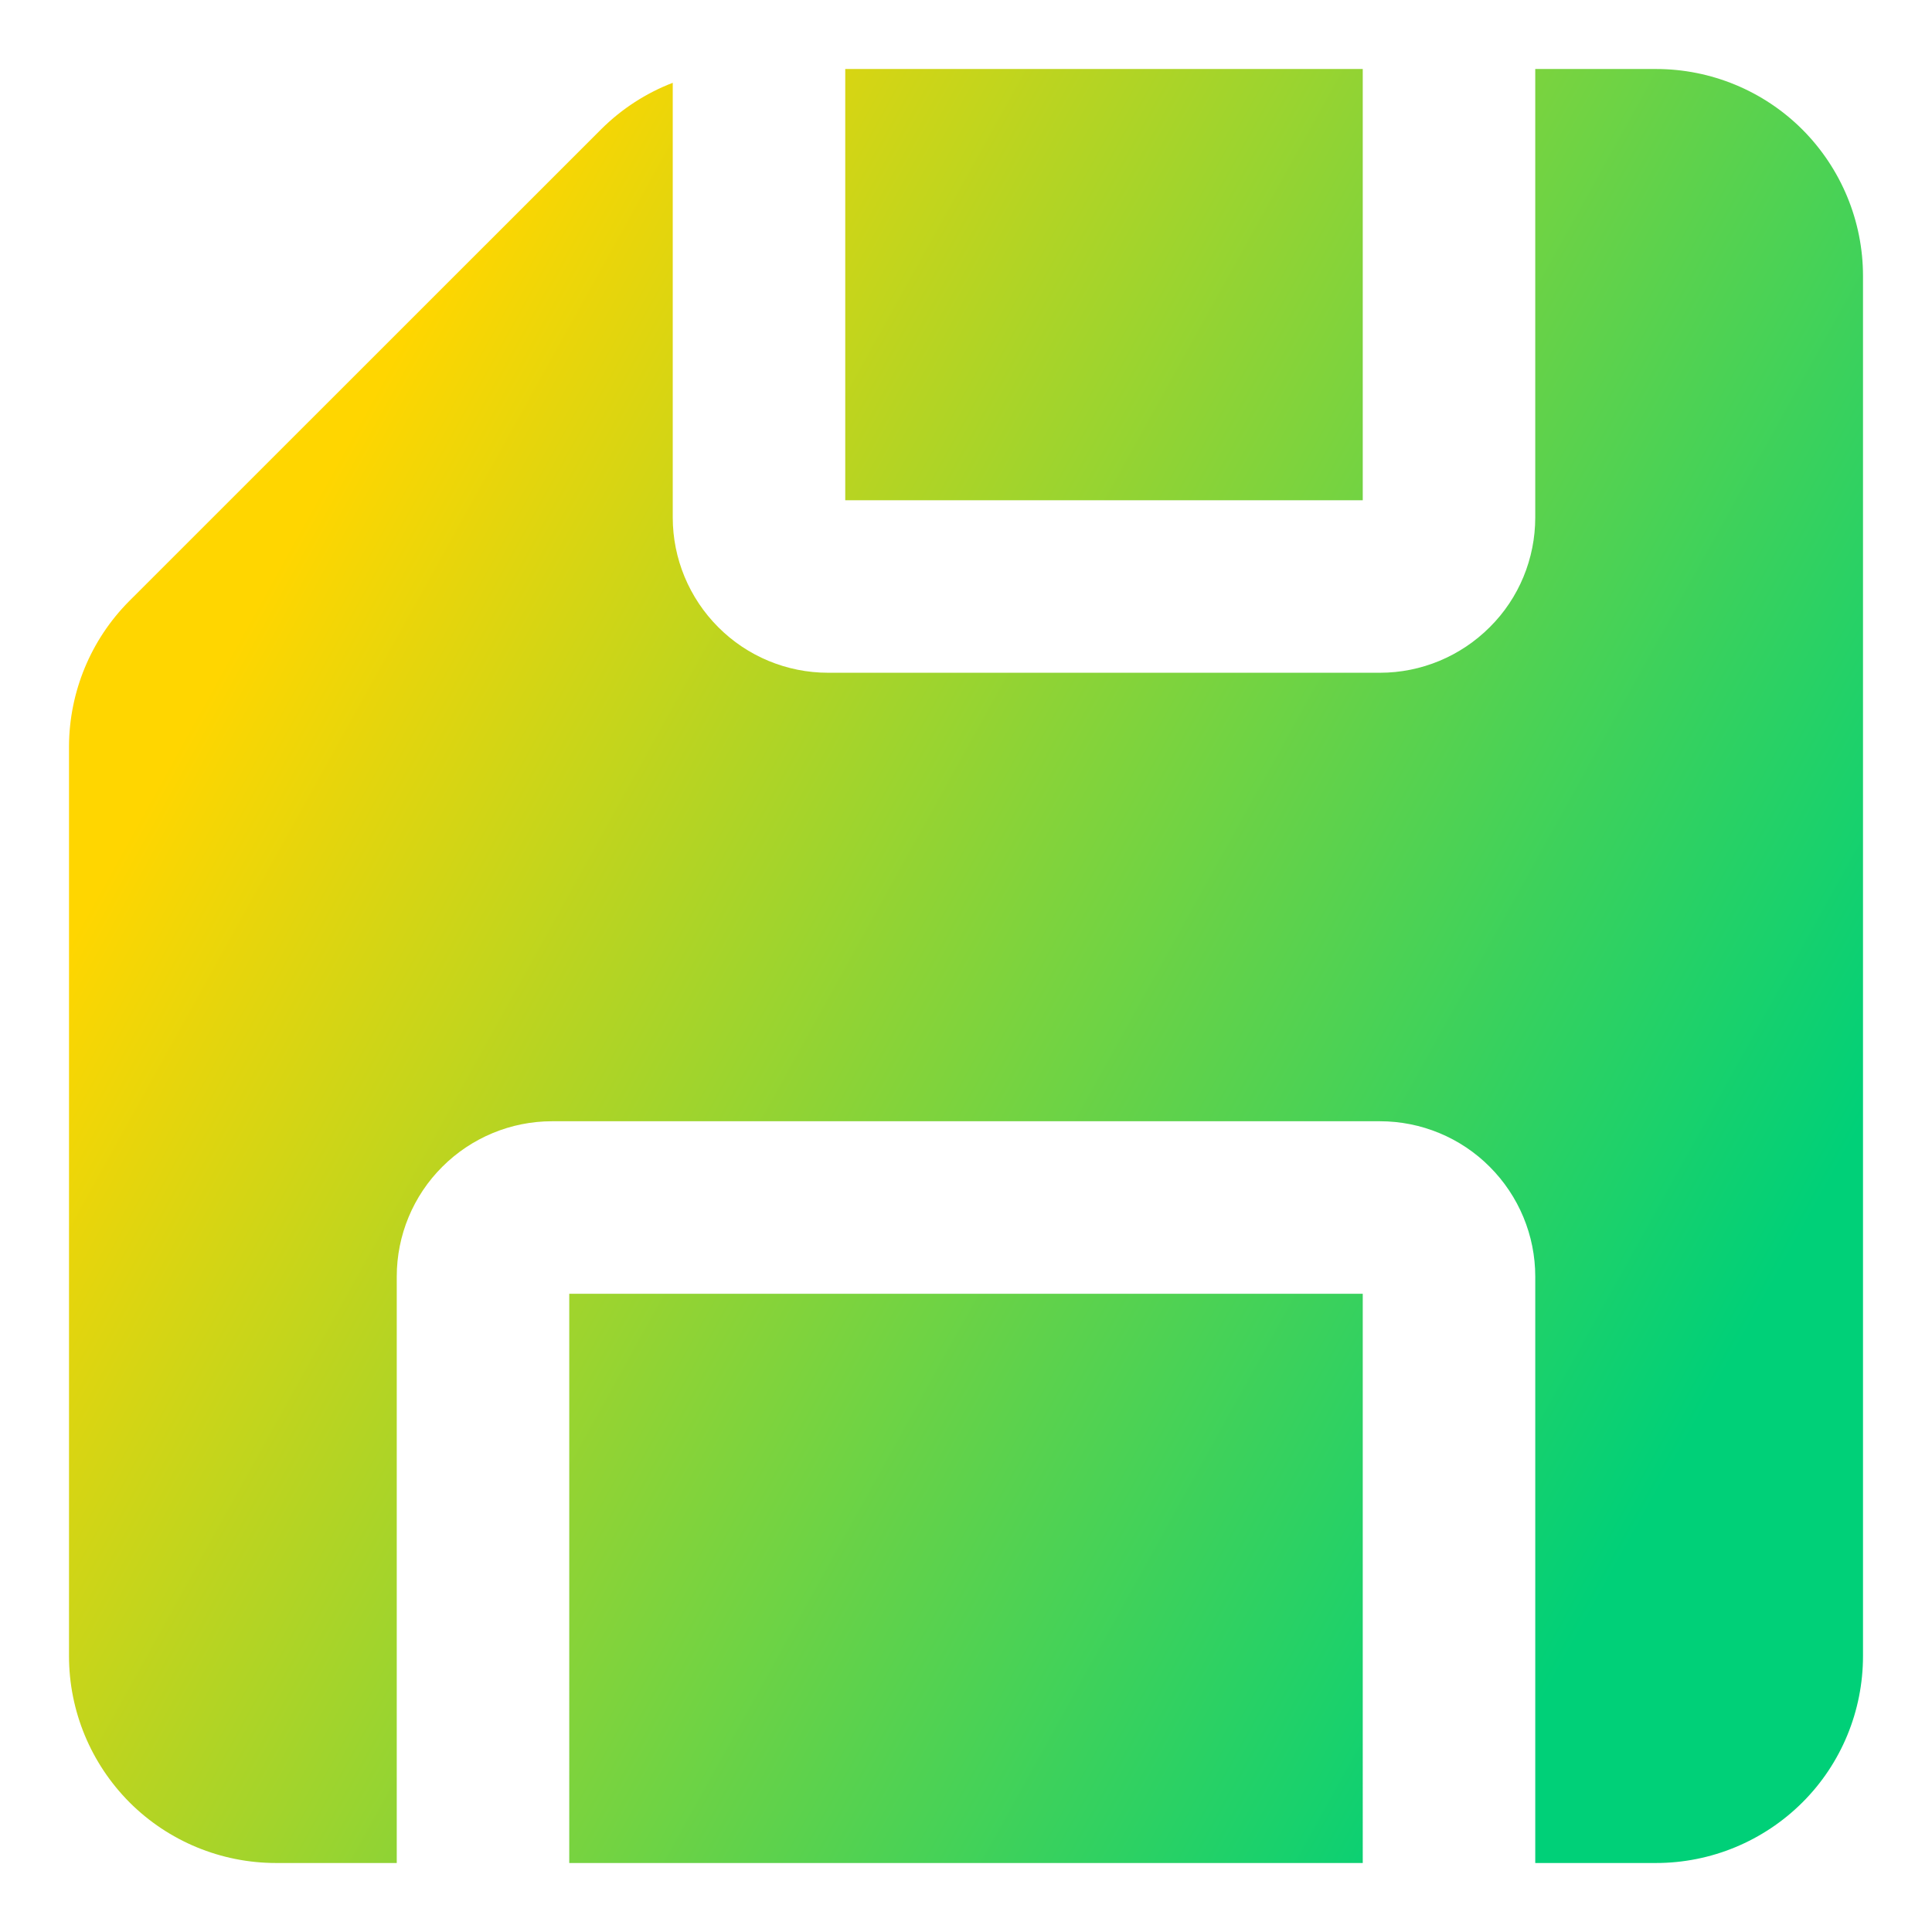 <svg xmlns="http://www.w3.org/2000/svg" fill="none" viewBox="0 0 14 14" id="Floppy-Disk--Streamline-Core-Gradient">
  <desc>
    Floppy Disk Streamline Icon: https://streamlinehq.com
  </desc>
  <g id="Free Gradient/Computer Devices/floppy-disk--disk-floppy-electronics-device-disc-computer-storage">
    <path id="Subtract" fill="url(#paint0_linear_14402_13007)" fill-rule="evenodd" d="M4.875.6c-.192.074-.368.187-.517.335l-.001.001L.936 4.356l-0 0-.001.001c-.277.279-.433.656-.435 1.05H.5V12c0 .398.158.779.439 1.061.281.281.663.439 1.061.439h.875V9.25c0-.298.119-.585.33-.795.211-.211.497-.33.795-.33h6c.298 0 .585.119.795.33.211.211.33.497.33.795v4.25H12c.398 0 .779-.158 1.061-.439S13.5 12.398 13.5 12V2c0-.398-.158-.779-.439-1.061-.281-.281-.663-.439-1.061-.439l-.875-0V3.75c0 .298-.118.585-.33.795-.211.211-.497.33-.795.33H6c-.298 0-.585-.119-.795-.33-.211-.211-.33-.497-.33-.795V.6Zm5-.1L6.125.5v3.125h3.75V.5ZM9.875 13.5h-5.75V9.375h5.75V13.5Z" clip-rule="evenodd"></path>
  </g>
  <defs>
    <linearGradient id="paint0_linear_14402_13007" x1="2.625" x2="13.125" y1="3" y2="8.818" gradientUnits="userSpaceOnUse">
      <stop stop-color="#ffd600"></stop>
      <stop offset="1" stop-color="#00d078"></stop>
    </linearGradient>
  </defs>
</svg>